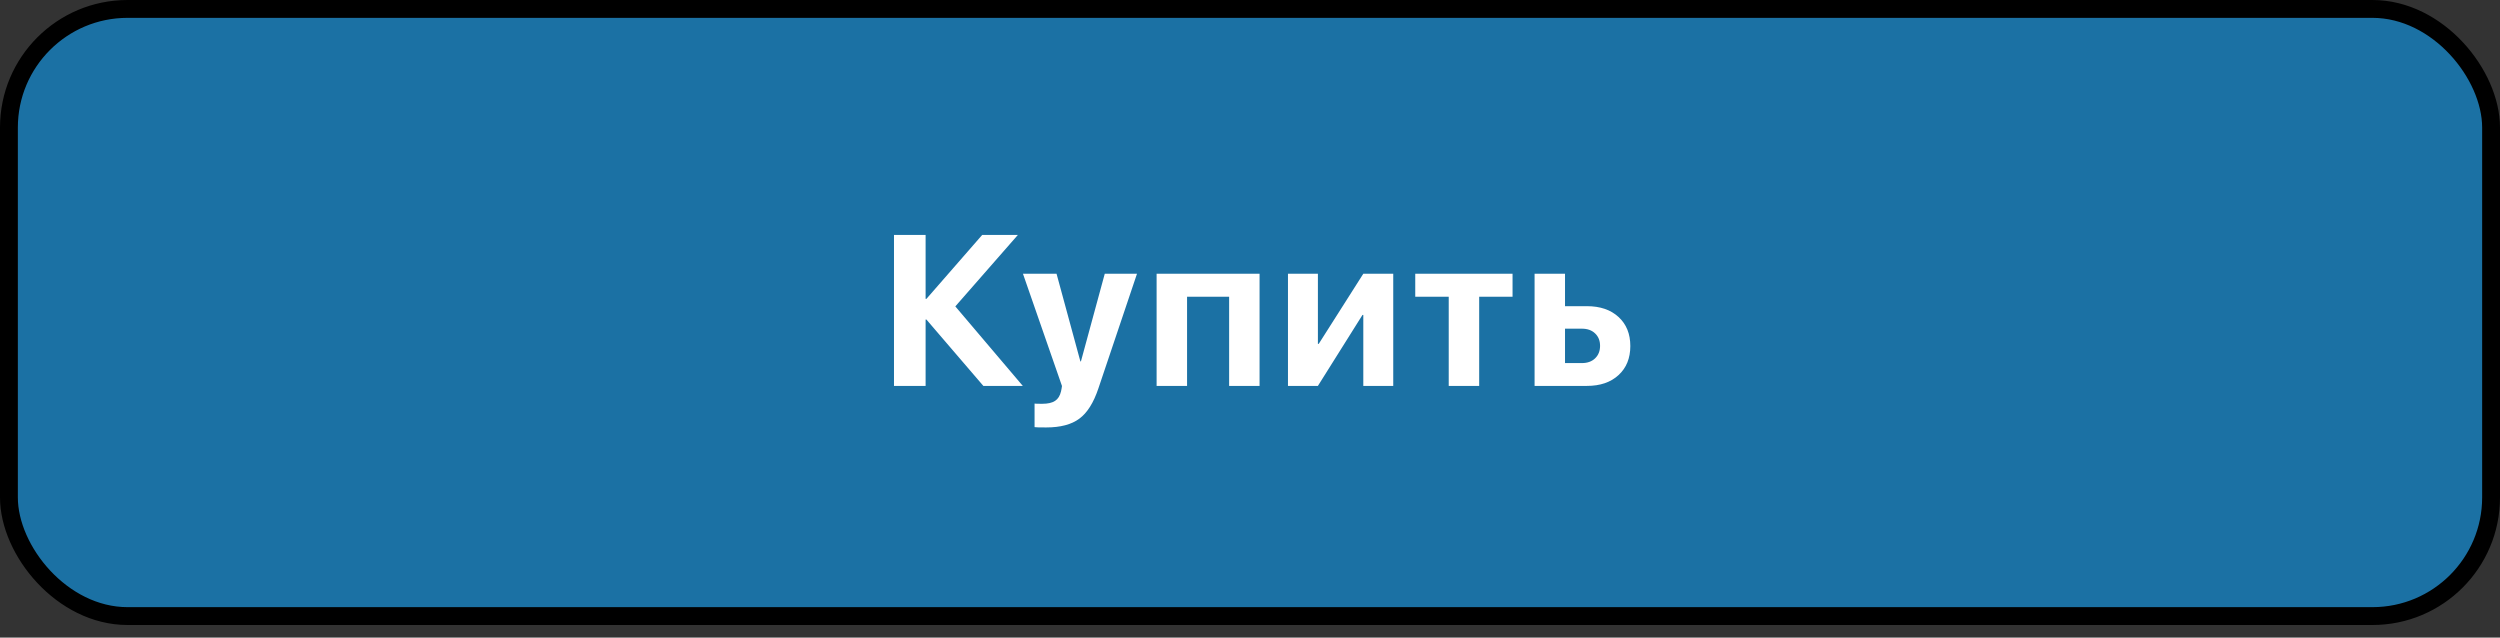 <?xml version="1.0" encoding="UTF-8"?> <svg xmlns="http://www.w3.org/2000/svg" width="149" height="38" viewBox="0 0 149 38" fill="none"><rect x="0" y="0" width="149" height="38" fill="#333333" stroke="none"/> <rect x="0.532" y="0.532" width="147.936" height="36.186" rx="7.07" fill="#1B71A4" stroke="black" stroke-width="1.064"></rect> <path d="M56.937 18.261L60.959 23H58.608L55.215 19.046H55.166V23H53.282V14.001H55.166V17.812H55.215L58.539 14.001H60.666L56.937 18.261ZM62.346 25.476C61.947 25.476 61.718 25.47 61.66 25.457V24.054C61.697 24.062 61.849 24.066 62.115 24.066C62.452 24.066 62.708 24.008 62.882 23.892C63.057 23.779 63.175 23.59 63.238 23.324C63.238 23.32 63.248 23.268 63.269 23.168C63.29 23.069 63.298 23.015 63.294 23.006L60.968 16.315H62.97L64.391 21.541H64.423L65.844 16.315H67.765L65.464 23.15C65.177 24.006 64.799 24.607 64.329 24.952C63.864 25.301 63.203 25.476 62.346 25.476ZM73.256 23V17.687H70.749V23H68.934V16.315H75.07V23H73.256ZM78.547 23H76.763V16.315H78.547V20.493H78.597L81.253 16.315H83.037V23H81.253V18.772H81.203L78.547 23ZM90.148 16.315V17.687H88.159V23H86.344V17.687H84.349V16.315H90.148ZM94.279 19.589H93.275V21.64H94.279C94.608 21.64 94.87 21.547 95.065 21.36C95.265 21.169 95.364 20.919 95.364 20.612C95.364 20.304 95.265 20.057 95.065 19.869C94.87 19.682 94.608 19.589 94.279 19.589ZM91.461 23V16.315H93.275V18.248H94.579C95.369 18.248 95.996 18.462 96.462 18.89C96.932 19.319 97.167 19.896 97.167 20.624C97.167 21.352 96.932 21.93 96.462 22.358C95.996 22.786 95.369 23 94.579 23H91.461Z" fill="white"></path> </svg> 